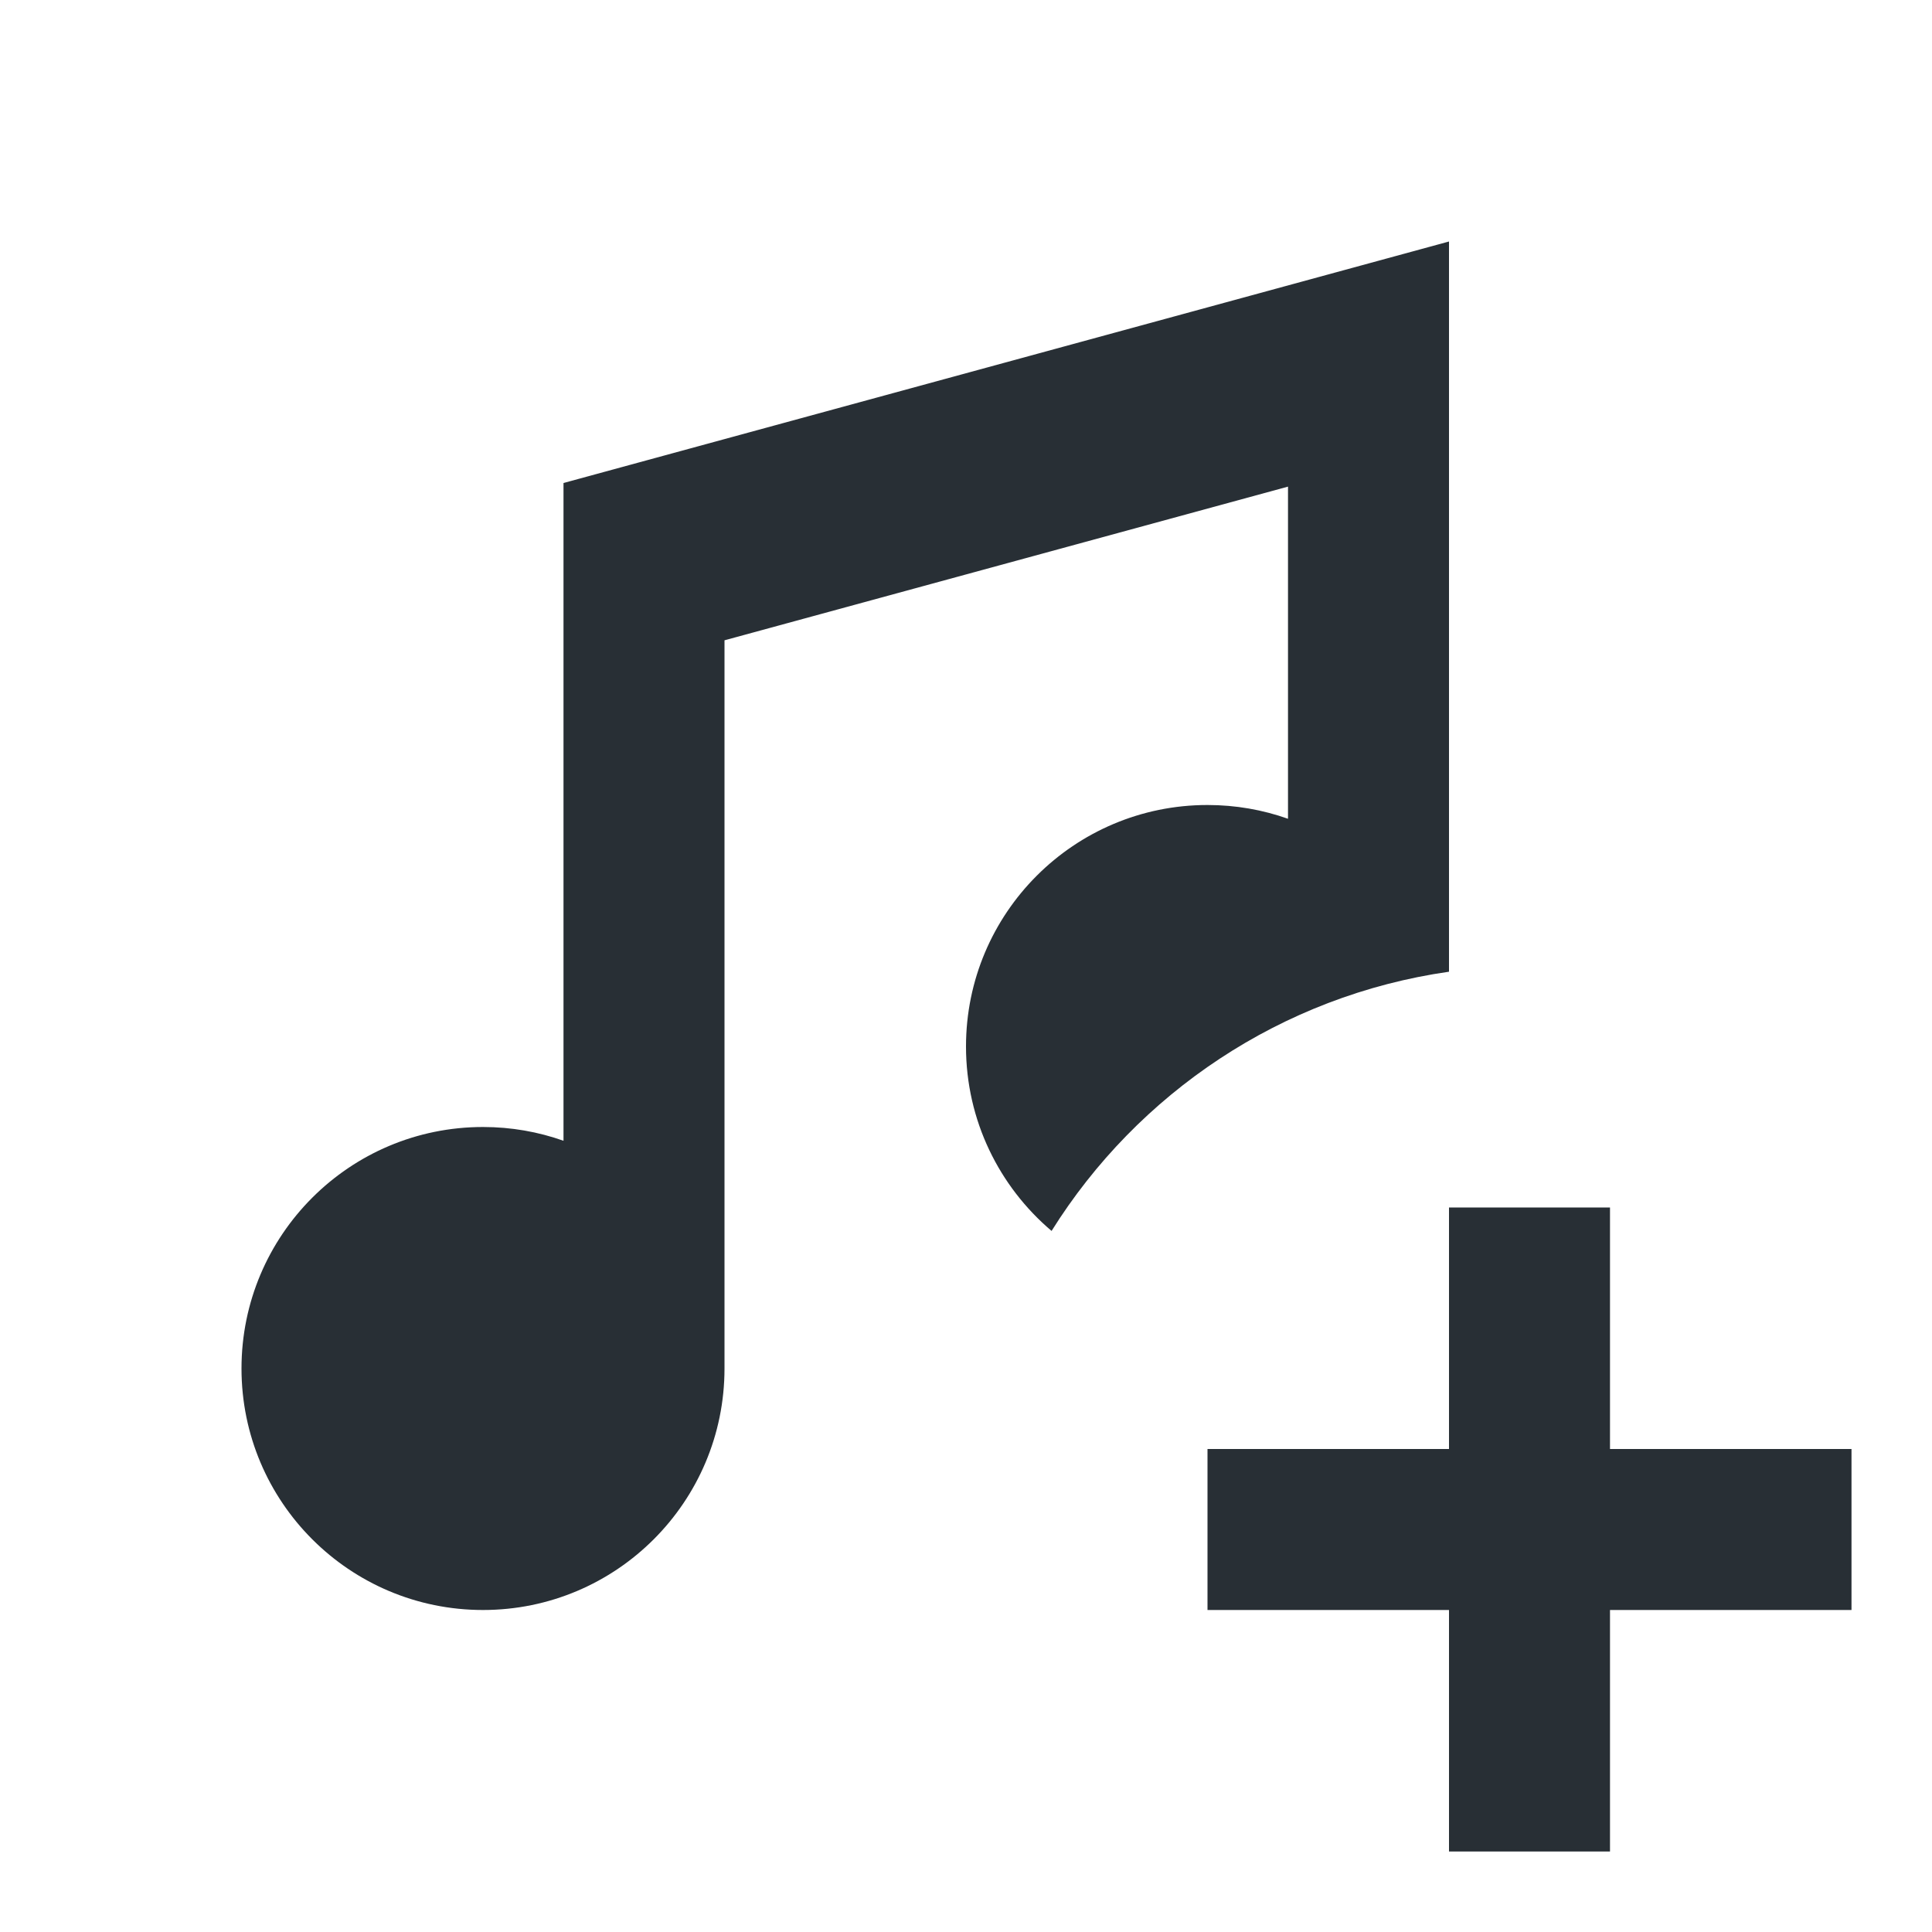 <svg width="24" height="24" viewBox="0 0 24 24" fill="none" xmlns="http://www.w3.org/2000/svg">
<path d="M16 10.171V6.045L9 7.954V17C9 18.657 7.657 20 6 20C4.343 20 3 18.657 3 17C3 15.343 4.343 14 6 14C6.351 14 6.687 14.06 7 14.171L7 6L18 3V12.071C15.918 12.369 14.132 13.582 13.063 15.291C12.413 14.74 12 13.918 12 13C12 11.343 13.343 10 15 10C15.351 10 15.687 10.06 16 10.171Z" fill="#282F35"/>
<path d="M18 15V18H15V20H18V23H20V20H23V18H20V15H18Z" fill="#282F35"/>
</svg>

